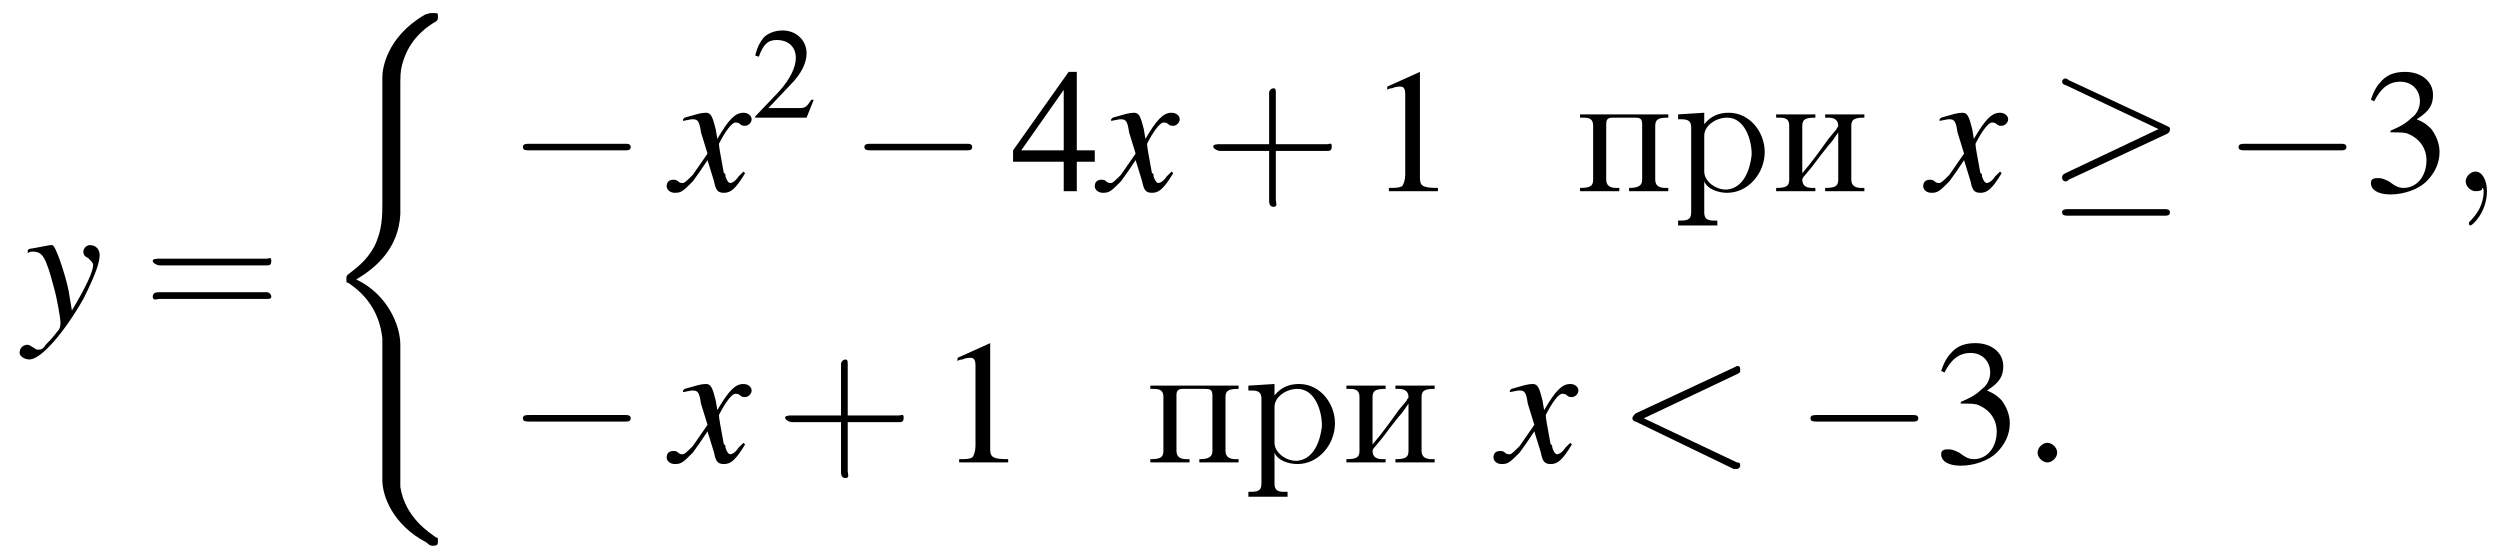 <?xml version='1.0'?>
<!---14-->
<svg height='34.0pt' version='1.1' viewBox='159.3 69.0 153.0 34.0' width='153.0pt' xmlns='http://www.w3.org/2000/svg' xmlns:xlink='http://www.w3.org/1999/xlink'>
<defs>
<path d='M4.9 19.9C4.9 18.7 4.1 16.8 2.2 15.9C3.4 15.2 4.8 14 4.9 11.9L4.9 11.9V4.3C4.9 3.4 4.9 3.2 5 2.8C5.2 2 5.7 0.9 7.1 0.1C7.2 0 7.2 0 7.2 -0.2C7.2 -0.4 7.2 -0.4 6.9 -0.4C6.7 -0.4 6.7 -0.4 6.4 -0.3C4 1.1 3.8 3.1 3.8 3.5V11.2C3.8 12 3.8 12.9 3.3 13.9C2.8 14.8 2.2 15.2 1.7 15.6C1.6 15.7 1.6 15.7 1.6 15.9C1.6 16.1 1.6 16.1 1.7 16.1C2.6 16.7 3.6 17.7 3.8 19.5C3.8 19.7 3.8 19.7 3.8 19.9V28.2C3.8 29.1 4.4 30.9 6.5 32C6.7 32.2 6.8 32.2 6.9 32.2C7.2 32.2 7.2 32.1 7.2 31.9C7.2 31.7 7.2 31.7 7.1 31.7C6.7 31.4 5.2 30.5 4.9 28.6C4.9 28.4 4.9 28.3 4.9 28.2V19.9Z' id='g1-40'/>
<path d='M3.2 -7.3L1.2 -6.4V-6.2C1.3 -6.3 1.5 -6.3 1.5 -6.3C1.7 -6.4 1.9 -6.4 2 -6.4C2.2 -6.4 2.3 -6.3 2.3 -5.9V-1C2.3 -0.7 2.2 -0.4 2.1 -0.3C1.9 -0.2 1.7 -0.2 1.3 -0.2V0H4.3V-0.2C3.4 -0.2 3.2 -0.3 3.2 -0.8V-7.3L3.2 -7.3Z' id='g8-49'/>
<path d='M5.2 -1.5L5 -1.5C4.6 -0.9 4.5 -0.8 4 -0.8H1.4L3.2 -2.7C4.2 -3.7 4.6 -4.6 4.6 -5.4C4.6 -6.5 3.7 -7.3 2.6 -7.3C2 -7.3 1.4 -7.1 1 -6.7C0.7 -6.3 0.5 -6 0.3 -5.2L0.6 -5.1C1 -6.2 1.4 -6.5 2.1 -6.5C3.1 -6.5 3.7 -5.9 3.7 -5C3.7 -4.2 3.2 -3.2 2.3 -2.2L0.3 -0.1V0H4.6L5.2 -1.5Z' id='g8-50'/>
<path d='M1.7 -3.6C2.3 -3.6 2.6 -3.6 2.8 -3.5C3.5 -3.2 3.9 -2.6 3.9 -1.9C3.9 -0.9 3.3 -0.2 2.5 -0.2C2.2 -0.2 2 -0.3 1.6 -0.6C1.2 -0.8 1.1 -0.8 0.9 -0.8C0.6 -0.8 0.5 -0.7 0.5 -0.5C0.5 -0.1 0.9 0.2 1.7 0.2C2.5 0.2 3.4 -0.1 3.9 -0.6S4.7 -1.7 4.7 -2.4C4.7 -2.9 4.5 -3.4 4.2 -3.8C4 -4 3.8 -4.2 3.3 -4.4C4.1 -4.9 4.3 -5.3 4.3 -5.9C4.3 -6.7 3.6 -7.3 2.6 -7.3C2.1 -7.3 1.6 -7.2 1.2 -6.8C0.9 -6.5 0.7 -6.2 0.5 -5.6L0.7 -5.5C1.1 -6.3 1.6 -6.7 2.3 -6.7C3 -6.7 3.5 -6.2 3.5 -5.5C3.5 -5.1 3.3 -4.7 3 -4.5C2.7 -4.2 2.4 -4 1.7 -3.7V-3.6Z' id='g8-51'/>
<path d='M5.1 -2.5H4V-7.3H3.5L0.1 -2.5V-1.8H3.2V0H4V-1.8H5.1V-2.5ZM3.2 -2.5H0.6L3.2 -6.2V-2.5Z' id='g8-52'/>
<path d='M4.4 -1.2C4.3 -1.1 4.2 -1 4.1 -0.9C3.9 -0.6 3.7 -0.5 3.6 -0.5C3.5 -0.5 3.4 -0.6 3.3 -0.9C3.3 -1 3.3 -1.1 3.2 -1.1C3 -2.2 2.9 -2.7 2.9 -2.9C3.3 -3.7 3.7 -4.2 3.9 -4.2C4 -4.2 4.1 -4.2 4.2 -4.1C4.3 -4 4.4 -4 4.5 -4C4.7 -4 4.9 -4.2 4.9 -4.4S4.7 -4.8 4.4 -4.8C3.9 -4.8 3.5 -4.4 2.8 -3.2L2.7 -3.8C2.5 -4.6 2.4 -4.8 2.1 -4.8C1.8 -4.8 1.5 -4.7 0.8 -4.5L0.7 -4.4L0.7 -4.3C1.2 -4.4 1.2 -4.4 1.3 -4.4C1.6 -4.4 1.7 -4.3 1.8 -3.6L2.2 -2.3L1.3 -1C1 -0.7 0.8 -0.5 0.7 -0.5C0.6 -0.5 0.5 -0.5 0.4 -0.6C0.3 -0.7 0.2 -0.7 0.1 -0.7C-0.1 -0.7 -0.3 -0.6 -0.3 -0.3C-0.3 -0.1 -0.1 0.1 0.2 0.1C0.6 0.1 0.7 0 1.3 -0.6C1.6 -1 1.8 -1.3 2.2 -1.9L2.6 -0.6C2.7 -0.1 2.8 0.1 3.2 0.1C3.6 0.1 3.9 -0.1 4.5 -1.1L4.4 -1.2Z' id='g13-120'/>
<path d='M0.2 -4.3C0.3 -4.4 0.4 -4.4 0.5 -4.4C1.1 -4.4 1.3 -4.1 1.8 -2.2C2 -1.5 2.2 -0.3 2.2 -0.1C2.2 0.1 2.2 0.3 2 0.5C1.7 0.9 1.4 1.2 1.3 1.3C1.1 1.6 1 1.6 0.8 1.6C0.8 1.6 0.7 1.6 0.6 1.5C0.4 1.4 0.3 1.3 0.2 1.3C-0.1 1.3 -0.3 1.5 -0.3 1.8C-0.3 2 -0 2.2 0.3 2.2C1 2.2 2.4 0.6 3.6 -1.5C4.3 -2.9 4.6 -3.7 4.6 -4.2C4.6 -4.5 4.4 -4.8 4 -4.8C3.8 -4.8 3.6 -4.6 3.6 -4.4C3.6 -4.2 3.7 -4.1 3.9 -4C4.1 -3.8 4.2 -3.7 4.2 -3.6C4.2 -3.2 3.8 -2.3 2.9 -0.8L2.7 -2C2.5 -3 1.9 -4.8 1.7 -4.8H1.7C1.7 -4.8 1.6 -4.8 1.6 -4.8C1.5 -4.8 1.1 -4.7 0.5 -4.6C0.5 -4.6 0.3 -4.6 0.2 -4.5V-4.3Z' id='g13-121'/>
<path d='M2.1 -0.6C2.1 -0.9 1.8 -1.2 1.5 -1.2S0.9 -0.9 0.9 -0.6S1.2 0 1.5 0S2.1 -0.3 2.1 -0.6Z' id='g12-58'/>
<path d='M2.2 -0C2.2 -0.7 1.9 -1.2 1.5 -1.2C1.2 -1.2 0.9 -0.9 0.9 -0.6C0.9 -0.3 1.2 0 1.5 0C1.6 0 1.8 -0 1.9 -0.1C1.9 -0.2 1.9 -0.2 1.9 -0.2S2 -0.2 2 -0C2 0.8 1.6 1.4 1.2 1.8C1.1 1.9 1.1 1.9 1.1 2C1.1 2.1 1.2 2.1 1.2 2.1C1.3 2.1 2.2 1.3 2.2 -0Z' id='g12-59'/>
<path d='M7.3 -5.4C7.5 -5.5 7.5 -5.5 7.5 -5.7S7.4 -5.9 7.3 -5.9C7.3 -5.9 7.3 -5.9 7.1 -5.8L1.1 -3C1 -2.9 0.9 -2.8 0.9 -2.7S1 -2.5 1.1 -2.5L7.1 0.4C7.3 0.4 7.3 0.4 7.3 0.4C7.4 0.4 7.5 0.3 7.5 0.2S7.5 0 7.3 -0L1.6 -2.7L7.3 -5.4Z' id='g12-60'/>
<use id='g16-50' transform='scale(0.731)' xlink:href='#g8-50'/>
<use id='g20-49' xlink:href='#g8-49'/>
<use id='g20-51' xlink:href='#g8-51'/>
<use id='g20-52' xlink:href='#g8-52'/>
<use id='g21-43' transform='scale(1.369)' xlink:href='#g17-43'/>
<use id='g21-61' transform='scale(1.369)' xlink:href='#g17-61'/>
<path d='M3.2 -1.8H5.5C5.6 -1.8 5.7 -1.8 5.7 -2S5.6 -2.1 5.5 -2.1H3.2V-4.4C3.2 -4.5 3.2 -4.6 3.1 -4.6S2.9 -4.5 2.9 -4.4V-2.1H0.7C0.6 -2.1 0.4 -2.1 0.4 -2S0.6 -1.8 0.7 -1.8H2.9V0.4C2.9 0.5 2.9 0.7 3.1 0.7S3.2 0.5 3.2 0.4V-1.8Z' id='g17-43'/>
<path d='M5.5 -2.6C5.6 -2.6 5.7 -2.6 5.7 -2.8S5.6 -2.9 5.5 -2.9H0.7C0.6 -2.9 0.4 -2.9 0.4 -2.8S0.6 -2.6 0.7 -2.6H5.5ZM5.5 -1.1C5.6 -1.1 5.7 -1.1 5.7 -1.2S5.6 -1.4 5.5 -1.4H0.7C0.6 -1.4 0.4 -1.4 0.4 -1.2S0.6 -1.1 0.7 -1.1H5.5Z' id='g17-61'/>
<path d='M7.2 -2.5C7.3 -2.5 7.5 -2.5 7.5 -2.7S7.3 -2.9 7.2 -2.9H1.3C1.1 -2.9 0.9 -2.9 0.9 -2.7S1.1 -2.5 1.3 -2.5H7.2Z' id='g6-0'/>
<path d='M7.3 -3.5C7.5 -3.6 7.5 -3.7 7.5 -3.8C7.5 -3.9 7.5 -3.9 7.3 -4L1.3 -6.8C1.2 -6.9 1.1 -6.9 1.1 -6.9C1 -6.9 0.9 -6.8 0.9 -6.7C0.9 -6.6 1 -6.5 1.1 -6.5L6.8 -3.8L1.1 -1.1C0.9 -1 0.9 -0.9 0.9 -0.8C0.9 -0.7 1 -0.6 1.1 -0.6C1.2 -0.6 1.2 -0.6 1.3 -0.7L7.3 -3.5ZM7.2 1.5C7.3 1.5 7.5 1.5 7.5 1.3S7.3 1.1 7.2 1.1H1.3C1.1 1.1 0.9 1.1 0.9 1.3S1.1 1.5 1.3 1.5H7.2Z' id='g6-21'/>
<path d='M0.3 -4.7V-4.5H0.5C0.9 -4.5 1.1 -4.4 1.1 -4V-0.7C1.1 -0.3 0.9 -0.2 0.3 -0.2V-0H2.7V-0.2H2.5C2.2 -0.2 1.9 -0.3 1.9 -0.7C1.9 -0.8 2 -0.9 2 -0.9L2.5 -1.5C2.8 -1.9 3.1 -2.3 3.5 -2.8C3.7 -3 3.9 -3.3 4.1 -3.6V-0.7C4.1 -0.3 3.9 -0.2 3.3 -0.2V-0H5.7V-0.2H5.5C5.2 -0.2 4.9 -0.3 4.9 -0.7V-4C4.9 -4.4 5.1 -4.5 5.7 -4.5V-4.7H3.3V-4.5H3.5C3.8 -4.5 4.1 -4.4 4.1 -4C4.1 -3.9 4 -3.9 4 -3.8L3.5 -3.2C3 -2.5 2.5 -1.8 1.9 -1.1V-4C1.9 -4.4 2.1 -4.5 2.7 -4.5V-4.7H0.3Z' id='g22-232'/>
<path d='M0.3 -4.7V-4.5H0.5C0.9 -4.5 1.1 -4.4 1.1 -4V-0.7C1.1 -0.3 0.9 -0.2 0.3 -0.2V-0H2.7V-0.2H2.5C2.2 -0.2 1.9 -0.3 1.9 -0.7V-4.1C1.9 -4.4 2 -4.5 2.3 -4.5H2.4C2.8 -4.5 3.2 -4.5 3.6 -4.5C3.9 -4.5 4.1 -4.5 4.1 -4.1V-0.7C4.1 -0.3 3.8 -0.2 3.3 -0.2V-0H5.7V-0.2H5.5C5.2 -0.2 4.9 -0.3 4.9 -0.7V-4C4.9 -4.4 5.1 -4.5 5.7 -4.5V-4.7H0.3Z' id='g22-239'/>
<path d='M0.3 -4.7V-4.4H0.5C0.9 -4.4 1.1 -4.3 1.1 -3.9V1.3C1.1 1.8 0.8 1.8 0.3 1.8V2.1H2.7V1.8H2.5C2.1 1.8 1.9 1.7 1.9 1.3L1.9 -0.6C2.1 -0.1 2.8 0.1 3.3 0.1C4.6 0.1 5.6 -1.1 5.6 -2.4C5.6 -3.6 4.7 -4.8 3.4 -4.8C2.8 -4.8 2.3 -4.6 1.9 -4.1V-4.8L0.3 -4.7ZM4.8 -2.2C4.7 -1.3 4.3 -0.2 3.3 -0.1H3.2C2.6 -0.1 1.9 -0.6 1.9 -1.2V-3C1.9 -3.1 1.9 -3.3 1.9 -3.4C1.9 -4 2.6 -4.5 3.3 -4.5C4.4 -4.5 4.8 -3.1 4.8 -2.3C4.8 -2.3 4.8 -2.2 4.8 -2.2Z' id='g22-240'/>
</defs>
<g id='page1'>

<use x='160.8' xlink:href='#g13-121' y='88.8'/>
<use x='168.1' xlink:href='#g21-61' y='88.8'/>
<use x='178.9' xlink:href='#g1-40' y='70.2'/>
<use x='190.4' xlink:href='#g6-0' y='80.7'/>
<use x='200.4' xlink:href='#g13-120' y='80.7'/>
<use x='205.3' xlink:href='#g16-50' y='76.2'/>
<use x='211.3' xlink:href='#g6-0' y='80.7'/>
<use x='221.2' xlink:href='#g20-52' y='80.7'/>
<use x='226.6' xlink:href='#g13-120' y='80.7'/>
<use x='233' xlink:href='#g21-43' y='80.7'/>
<use x='243' xlink:href='#g20-49' y='80.7'/>
<use x='255.7' xlink:href='#g22-239' y='80.7'/>
<use x='261.7' xlink:href='#g22-240' y='80.7'/>
<use x='267.7' xlink:href='#g22-232' y='80.7'/>
<use x='277.3' xlink:href='#g13-120' y='80.7'/>
<use x='284.6' xlink:href='#g6-21' y='80.7'/>
<use x='295.4' xlink:href='#g6-0' y='80.7'/>
<use x='303.9' xlink:href='#g20-51' y='80.7'/>
<use x='309.3' xlink:href='#g12-59' y='80.7'/>
<use x='190.4' xlink:href='#g6-0' y='97.3'/>
<use x='200.4' xlink:href='#g13-120' y='97.3'/>
<use x='206.8' xlink:href='#g21-43' y='97.3'/>
<use x='216.7' xlink:href='#g20-49' y='97.3'/>
<use x='229.4' xlink:href='#g22-239' y='97.3'/>
<use x='235.4' xlink:href='#g22-240' y='97.3'/>
<use x='241.4' xlink:href='#g22-232' y='97.3'/>
<use x='251' xlink:href='#g13-120' y='97.3'/>
<use x='258.3' xlink:href='#g12-60' y='97.3'/>
<use x='269.2' xlink:href='#g6-0' y='97.3'/>
<use x='277.6' xlink:href='#g20-51' y='97.3'/>
<use x='283.1' xlink:href='#g12-58' y='97.3'/>
</g>
</svg>
